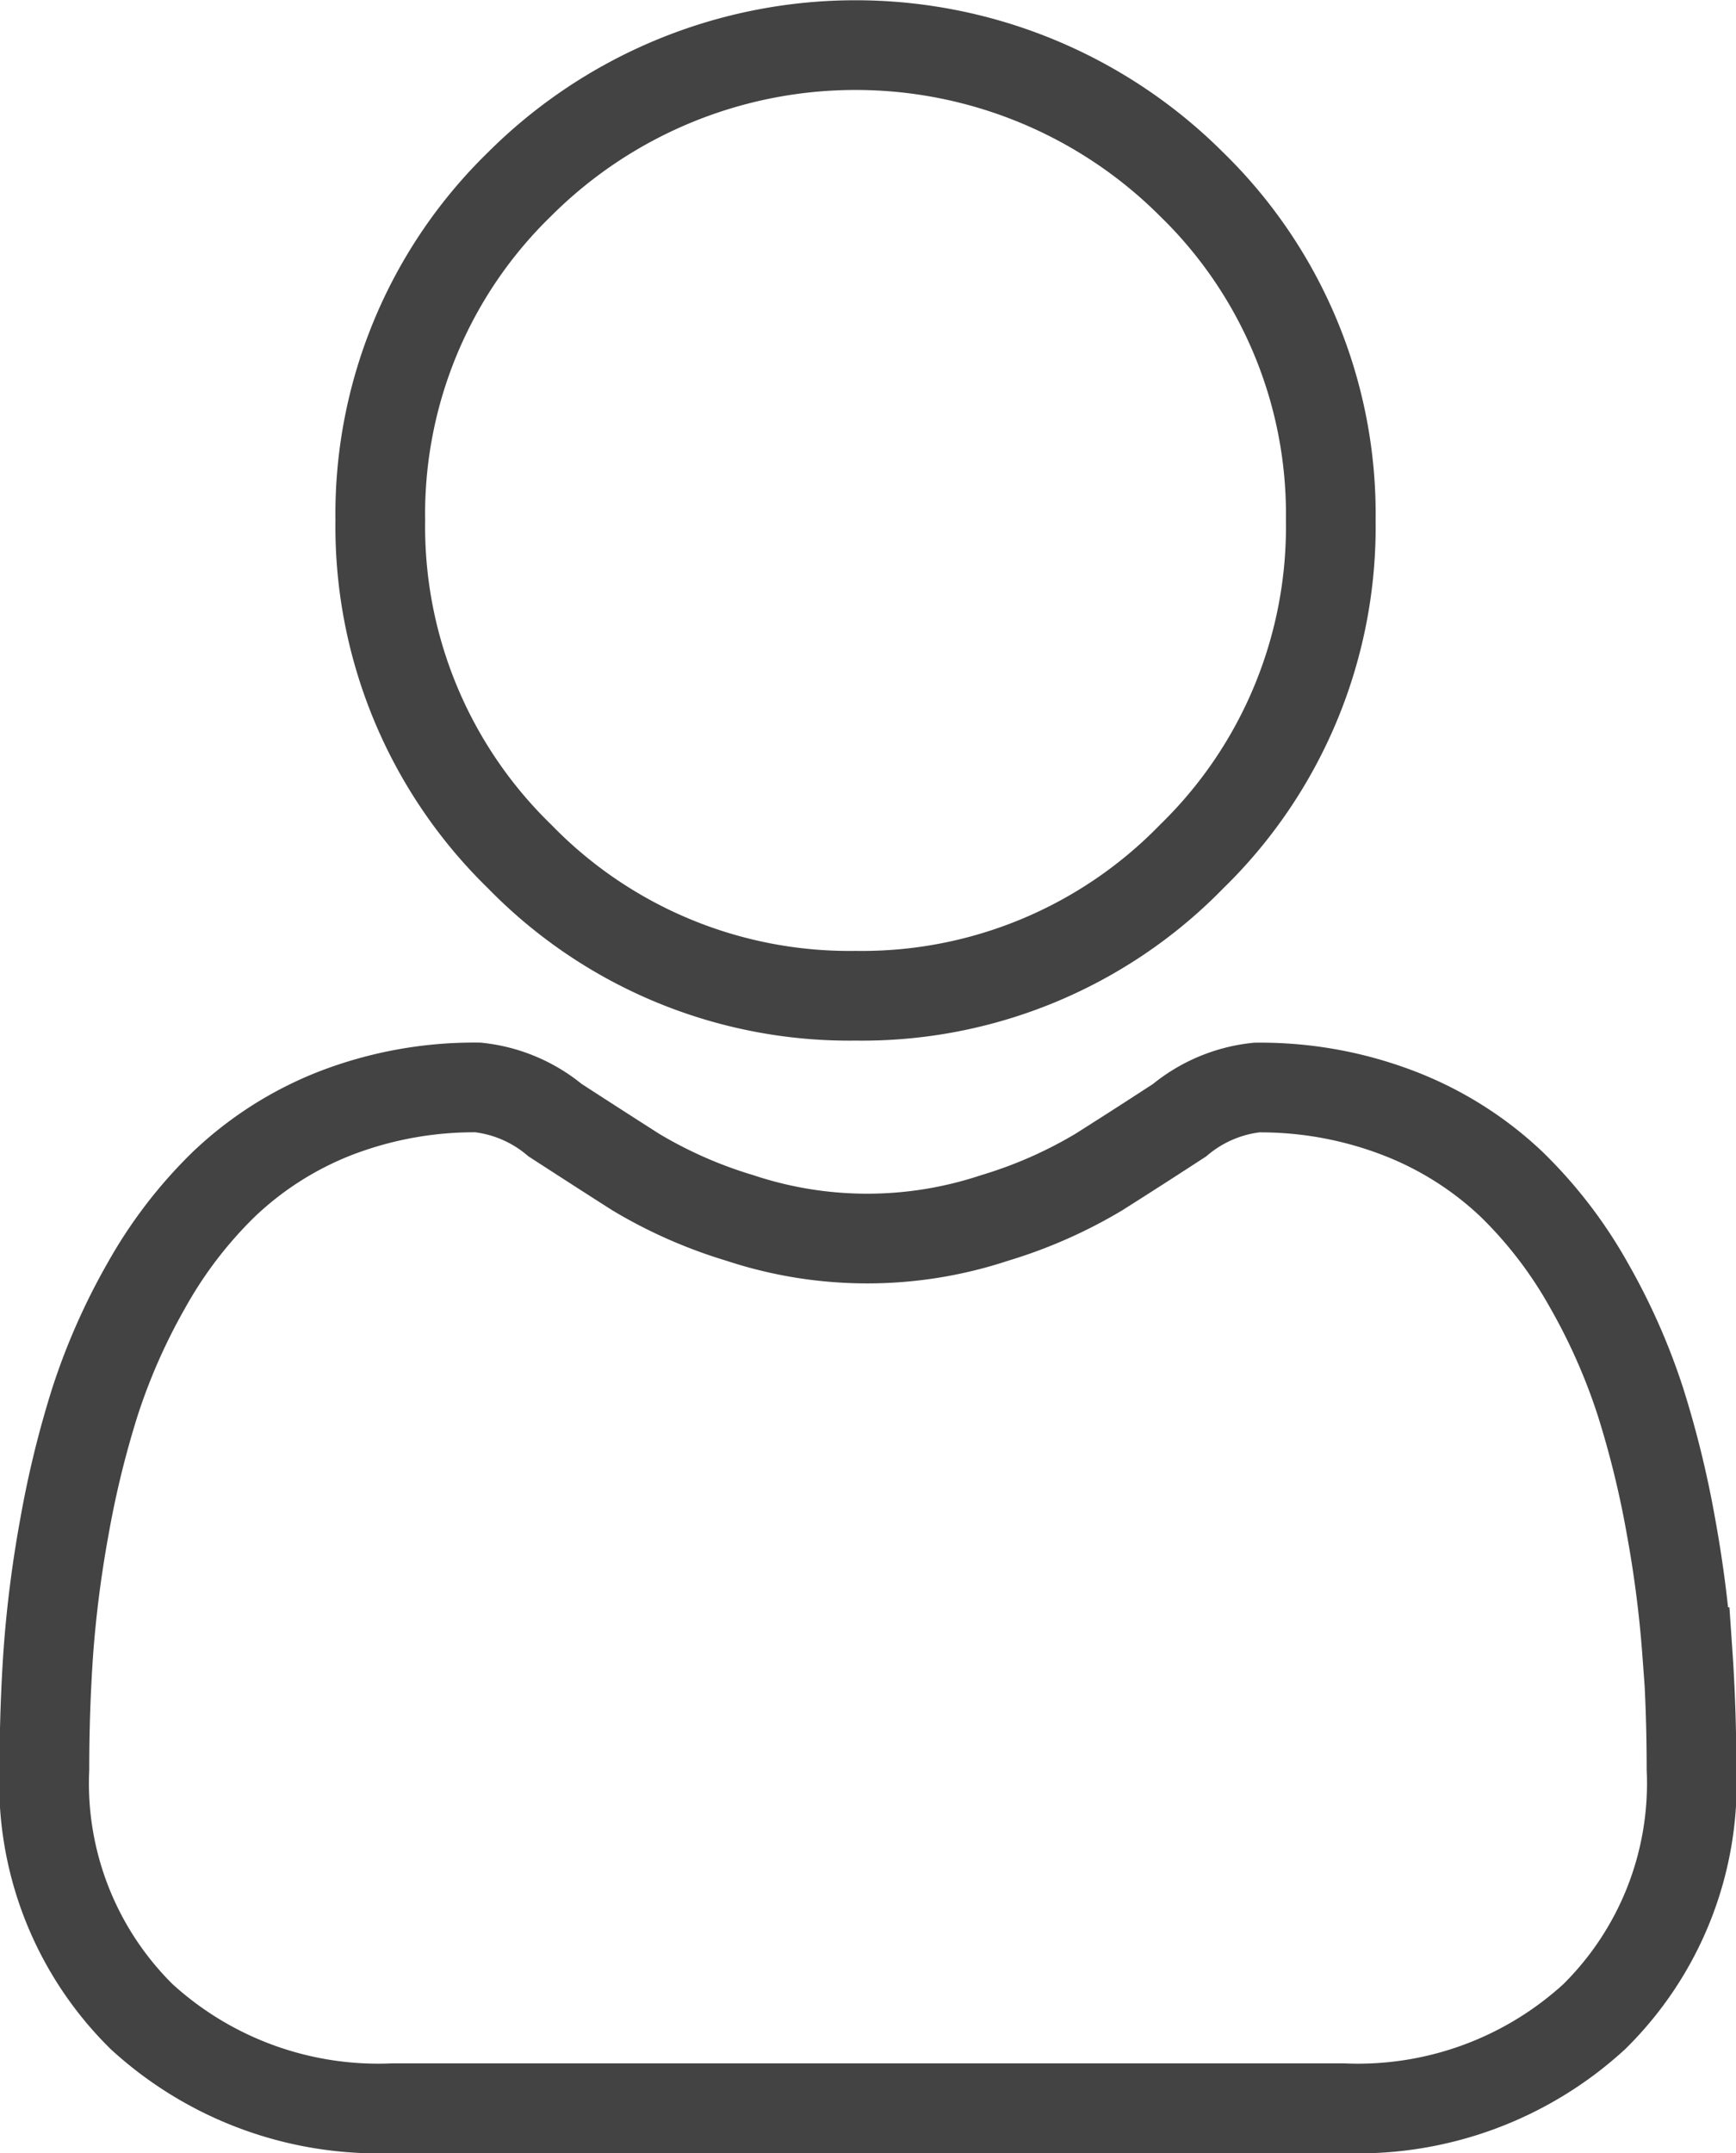 <svg xmlns="http://www.w3.org/2000/svg" width="19.355" height="24" viewBox="0 0 19.355 24">
  <g id="user" transform="translate(0.5 0.5)">
    <path id="Path_14" data-name="Path 14" d="M92.331,10.6a5.127,5.127,0,0,0,3.747-1.552A5.127,5.127,0,0,0,97.629,5.3a5.128,5.128,0,0,0-1.552-3.746,5.3,5.3,0,0,0-7.493,0A5.127,5.127,0,0,0,87.032,5.3a5.127,5.127,0,0,0,1.553,3.747A5.128,5.128,0,0,0,92.331,10.6Zm0,0" transform="translate(-83.292 0)" fill="none" stroke="#434343" stroke-width="1"/>
    <path id="Path_15" data-name="Path 15" d="M18.31,253.606a13.087,13.087,0,0,0-.178-1.39,10.952,10.952,0,0,0-.342-1.4,6.9,6.9,0,0,0-.575-1.3,4.919,4.919,0,0,0-.866-1.129A3.82,3.82,0,0,0,15.1,247.6a4.3,4.3,0,0,0-1.589-.288,1.613,1.613,0,0,0-.861.365c-.258.168-.56.363-.9.578a5.141,5.141,0,0,1-1.161.511,4.507,4.507,0,0,1-2.84,0,5.128,5.128,0,0,1-1.16-.511c-.334-.213-.636-.408-.9-.579a1.611,1.611,0,0,0-.861-.365,4.3,4.3,0,0,0-1.589.288A3.817,3.817,0,0,0,2,248.386a4.919,4.919,0,0,0-.866,1.129,6.917,6.917,0,0,0-.575,1.3,10.978,10.978,0,0,0-.342,1.4,13.041,13.041,0,0,0-.178,1.391c-.029.421-.044.858-.044,1.3a3.653,3.653,0,0,0,1.085,2.764,3.906,3.906,0,0,0,2.8,1.02H14.474a3.9,3.9,0,0,0,2.8-1.02,3.651,3.651,0,0,0,1.085-2.764c0-.443-.015-.881-.044-1.3Zm0,0" transform="translate(0 -235.689)" fill="none" stroke="#434343" stroke-width="1"/>
  </g>
</svg>

